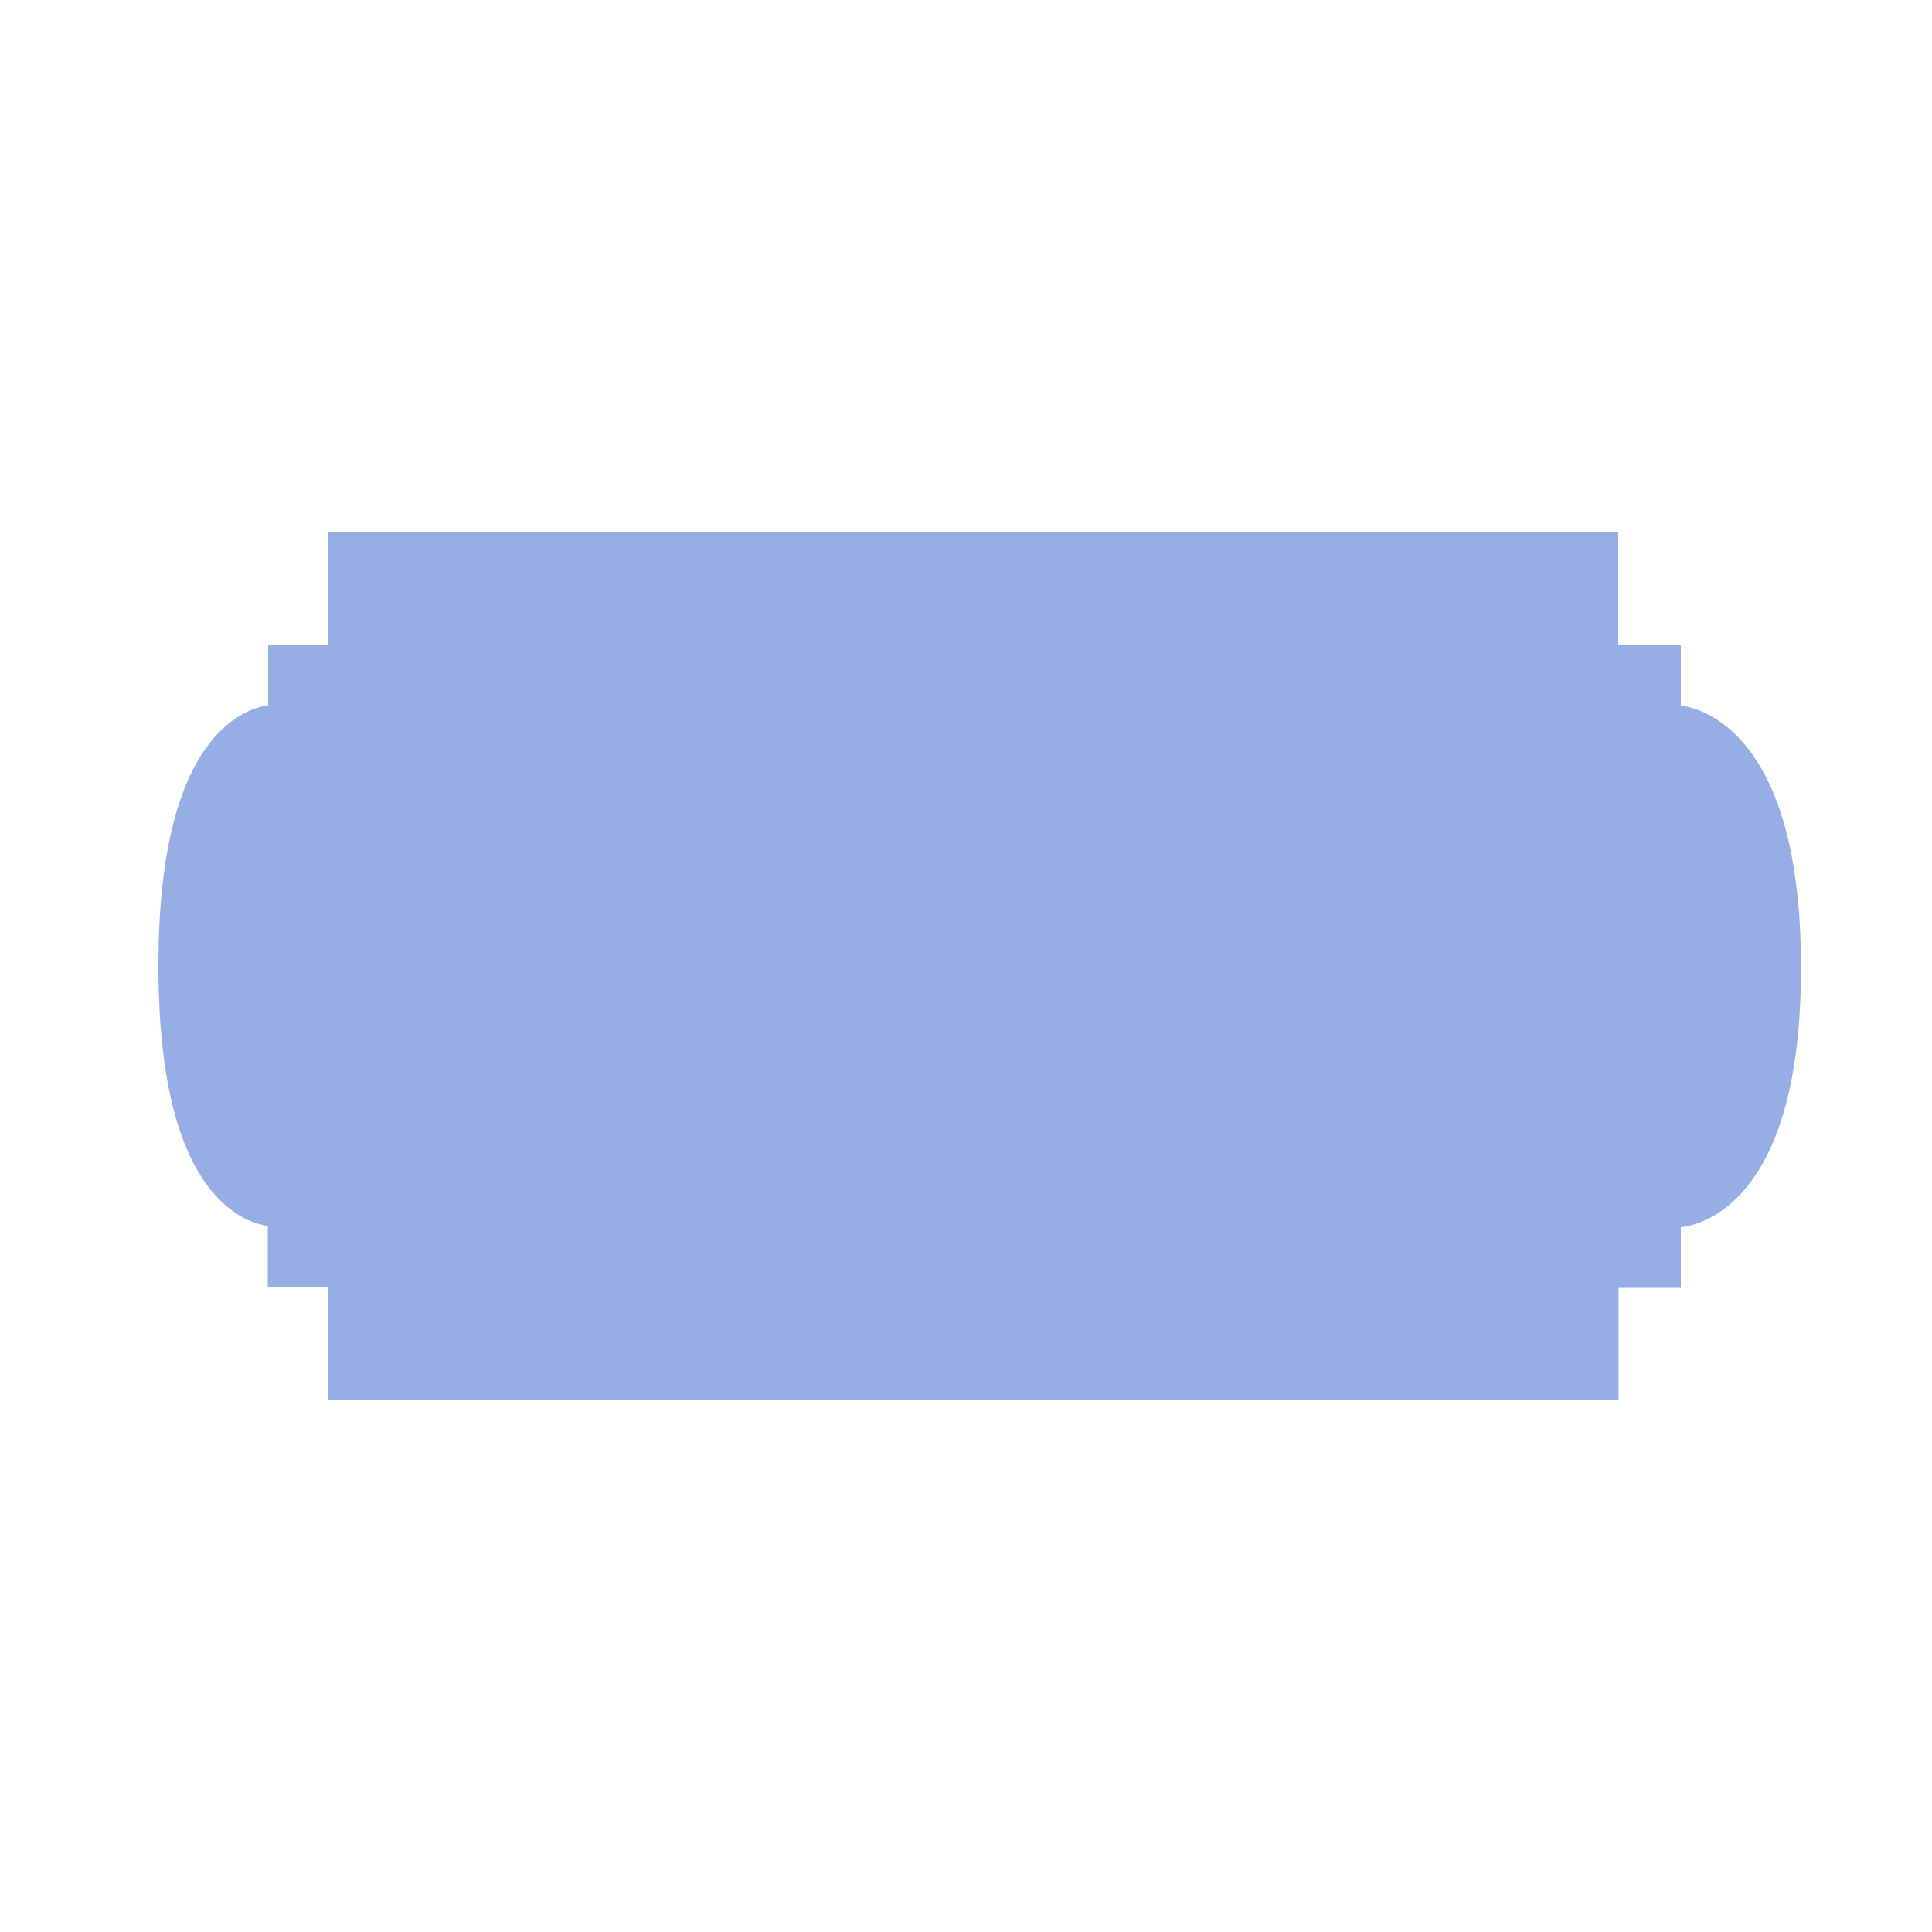 <svg id="图层_1" data-name="图层 1" xmlns="http://www.w3.org/2000/svg" viewBox="0 0 50 50"><title>形状</title><path id="shape104" d="M9,35.73H41.39v-2.9H43V31.27h.38s2.73,0,2.73-6.23-2.73-6.29-2.73-6.29H43V17.19H41.38V14.27H9v2.92H7.44v1.55H7.1S4.6,18.68,4.6,25s2.5,6.24,2.5,6.24h.33v1.56H9Z" fill="#97aee4" stroke="#97aee4"/></svg>